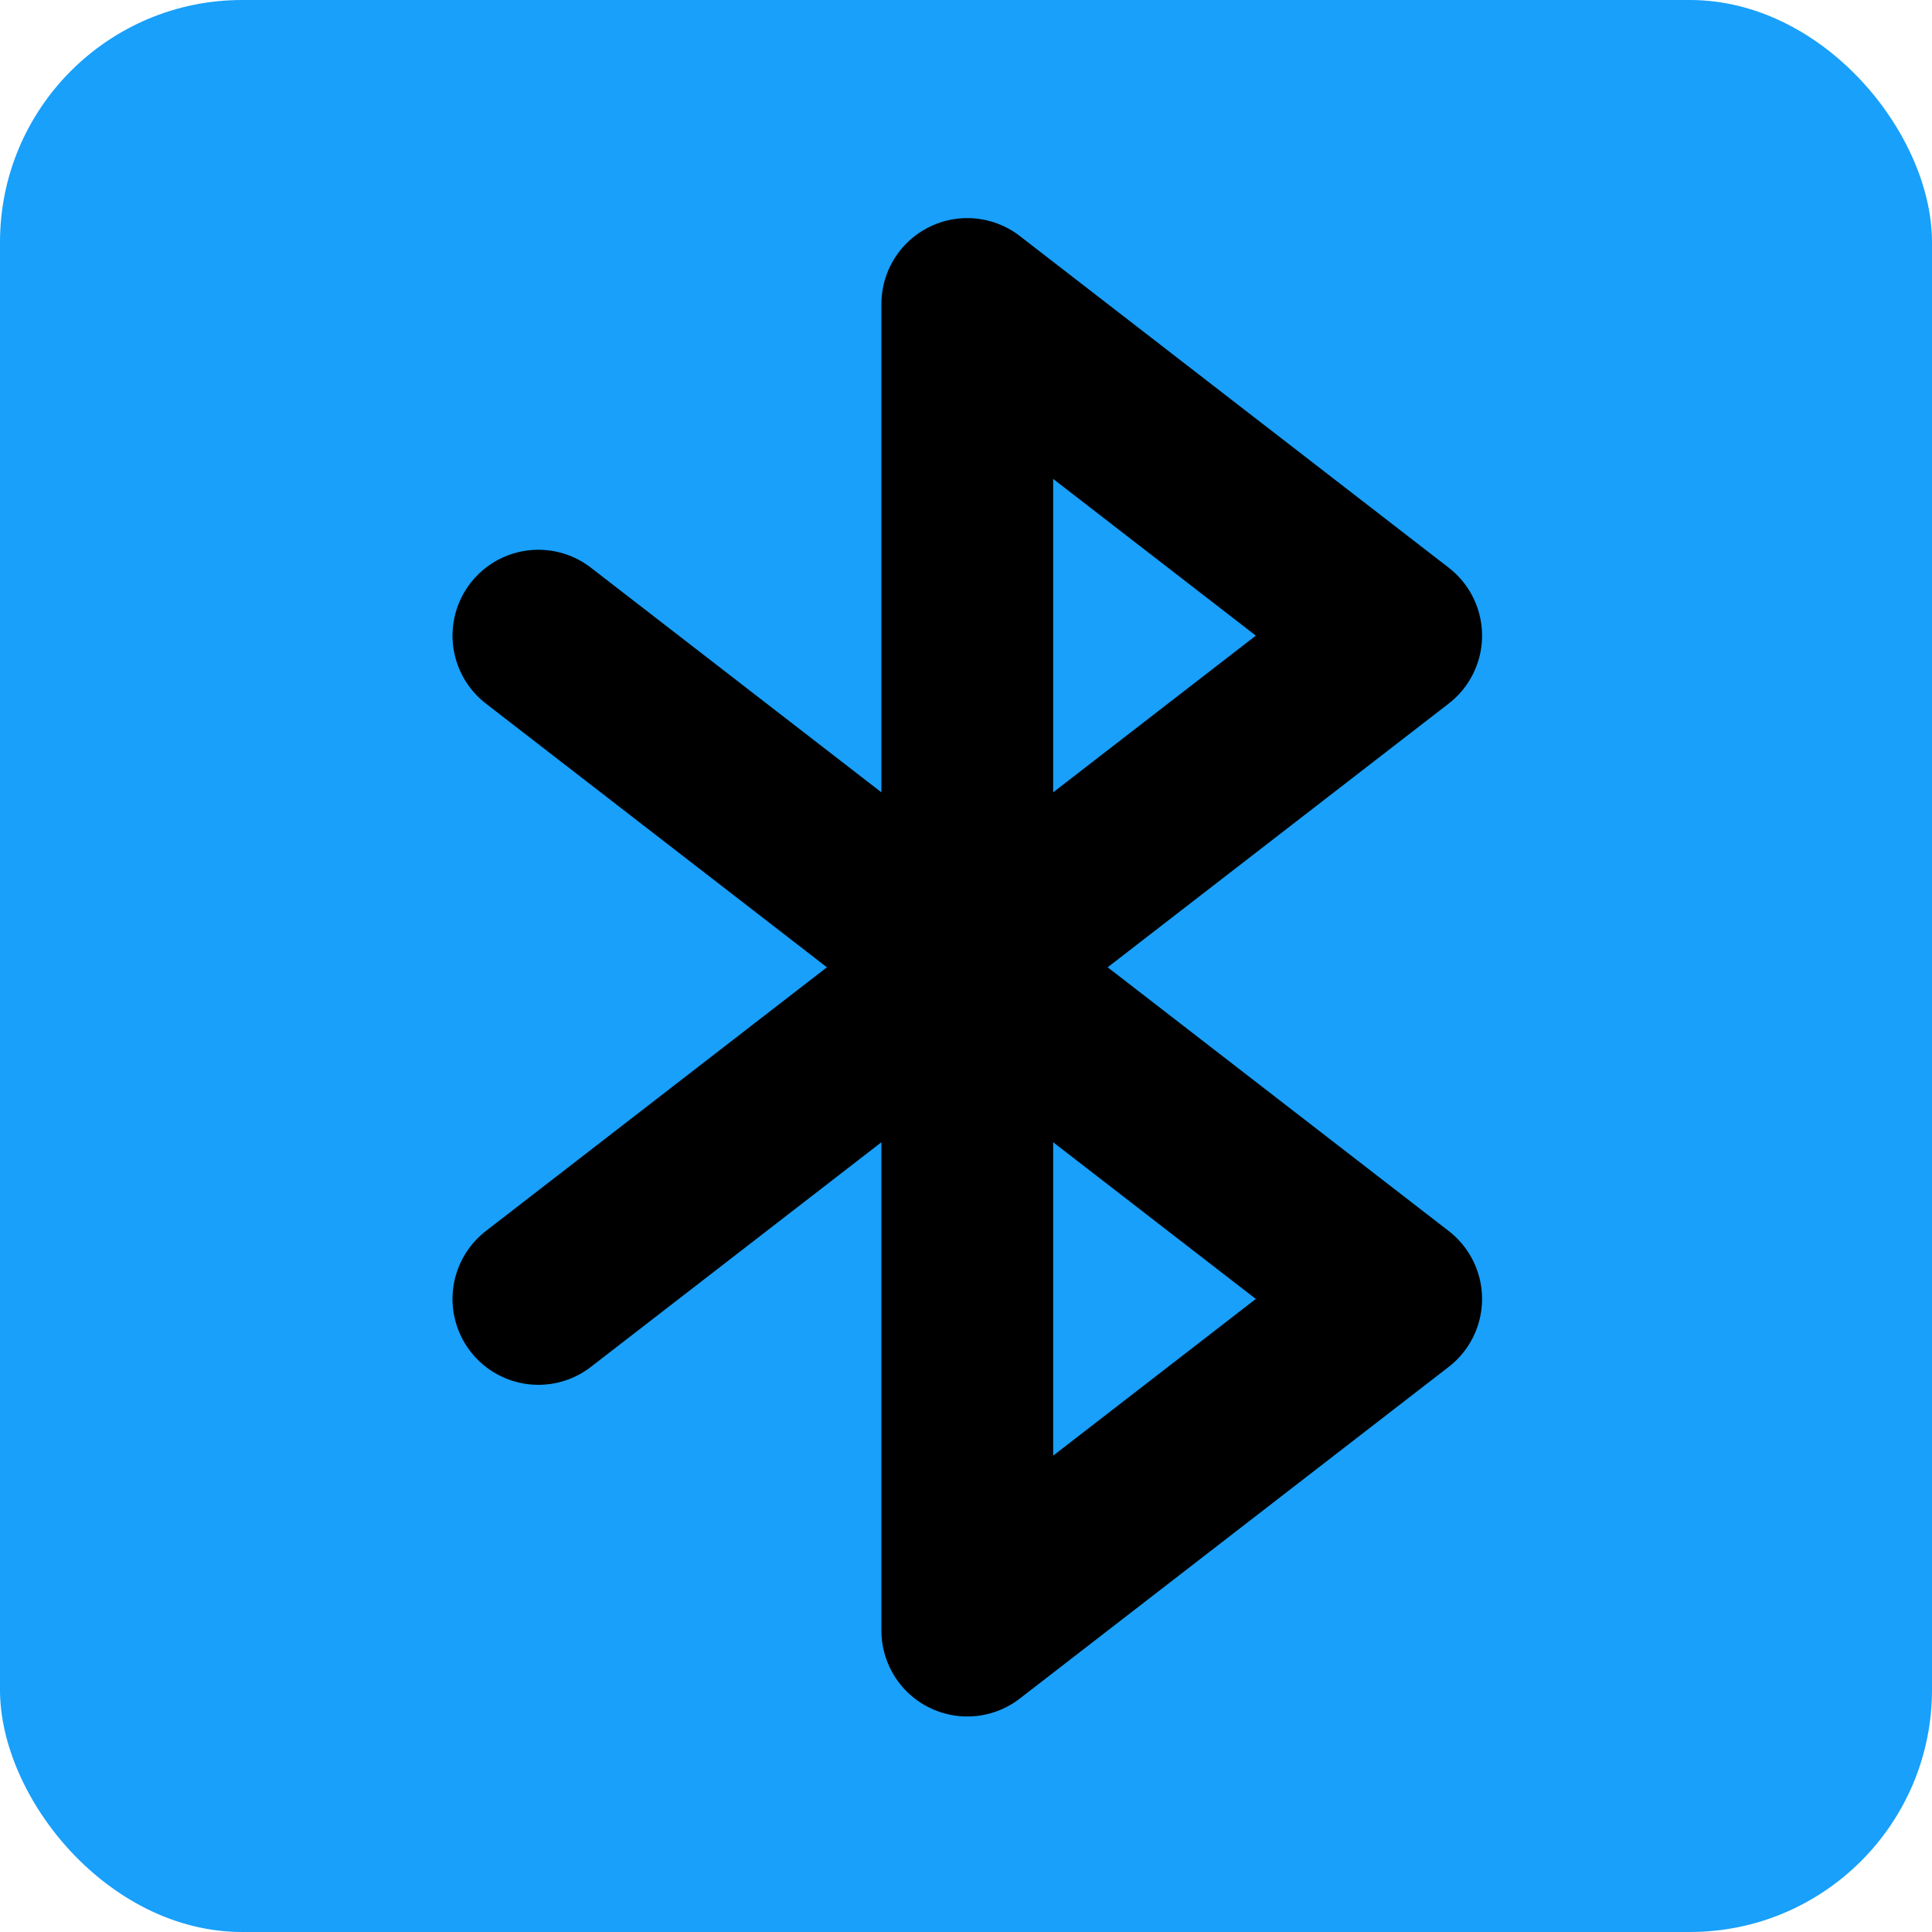 <svg width="750" height="750" viewBox="0 0 750 750" fill="none" xmlns="http://www.w3.org/2000/svg">
<rect width="750" height="750" rx="94" fill="#18A0FB"/>
<path d="M209 504.25L542 246.75L375.5 118V633L542 504.25L209 246.75" stroke="black" stroke-width="66.667" stroke-linecap="round" stroke-linejoin="round"/>
</svg>
